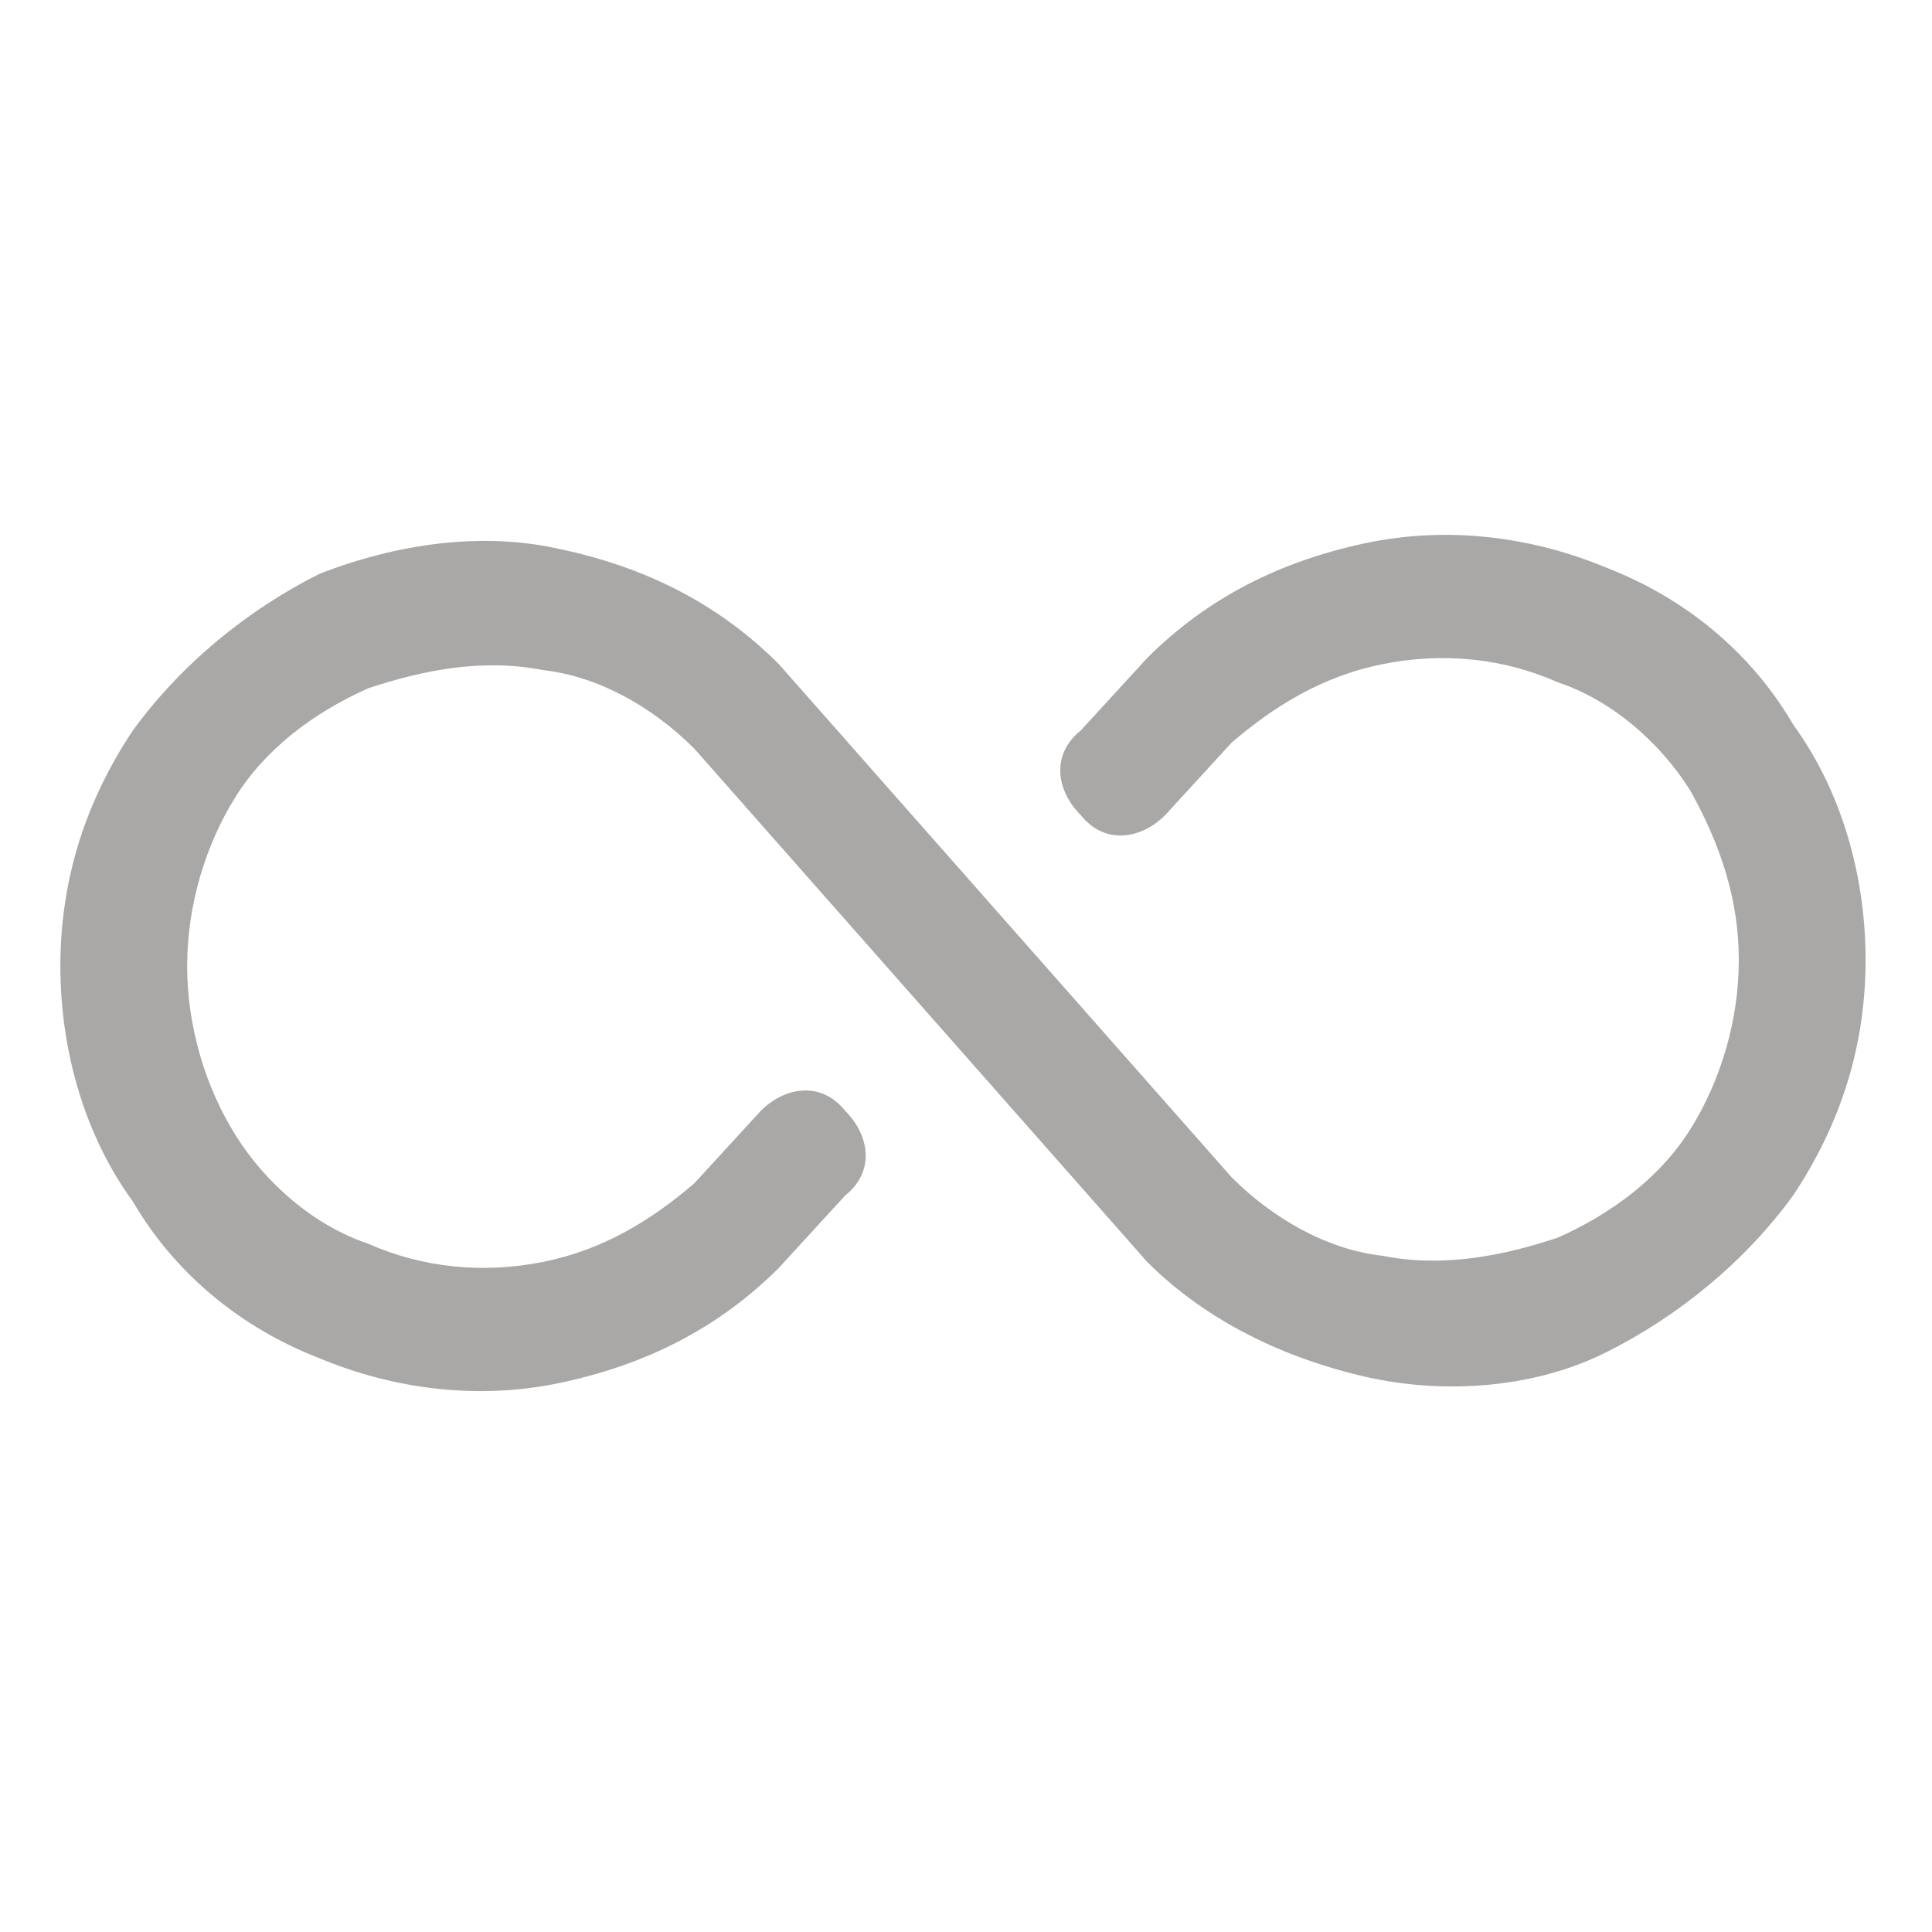 <svg xmlns="http://www.w3.org/2000/svg" id="Ebene_1" viewBox="0 0 32 32"><defs><style>      .st0 {        fill: #a9a8a7;        fill-rule: evenodd;      }    </style></defs><path class="st0" d="M9,11.1c-1-.2-2,0-2.9.3-.9.4-1.7,1-2.2,1.8s-.8,1.8-.8,2.8.3,2,.8,2.8c.5.8,1.3,1.5,2.2,1.8.9.4,1.9.5,2.9.3s1.8-.7,2.5-1.3l1.1-1.2c.4-.4,1-.5,1.4,0,.4.4.5,1,0,1.4l-1.1,1.2h0c-1,1-2.2,1.6-3.6,1.9-1.4.3-2.8.1-4-.4-1.3-.5-2.4-1.4-3.1-2.6-.8-1.1-1.2-2.5-1.2-3.9s.4-2.7,1.2-3.9c.8-1.1,1.9-2,3.1-2.6,1.3-.5,2.7-.7,4-.4,1.4.3,2.6.9,3.6,1.9h0l7.5,8.5c.7.7,1.6,1.2,2.5,1.3,1,.2,2,0,2.9-.3.9-.4,1.7-1,2.2-1.8s.8-1.8.8-2.8-.3-1.9-.8-2.8c-.5-.8-1.3-1.5-2.2-1.8-.9-.4-1.9-.5-2.9-.3s-1.8.7-2.5,1.3l-1.1,1.2c-.4.4-1,.5-1.4,0-.4-.4-.5-1,0-1.4l1.1-1.2h0c1-1,2.2-1.6,3.6-1.9,1.4-.3,2.8-.1,4,.4,1.3.5,2.4,1.4,3.1,2.6.8,1.1,1.2,2.5,1.2,3.9s-.4,2.7-1.2,3.9c-.8,1.1-1.9,2-3.1,2.6s-2.7.7-4,.4-2.6-.9-3.6-1.9h0l-7.5-8.5c-.7-.7-1.6-1.2-2.5-1.3Z"></path></svg>